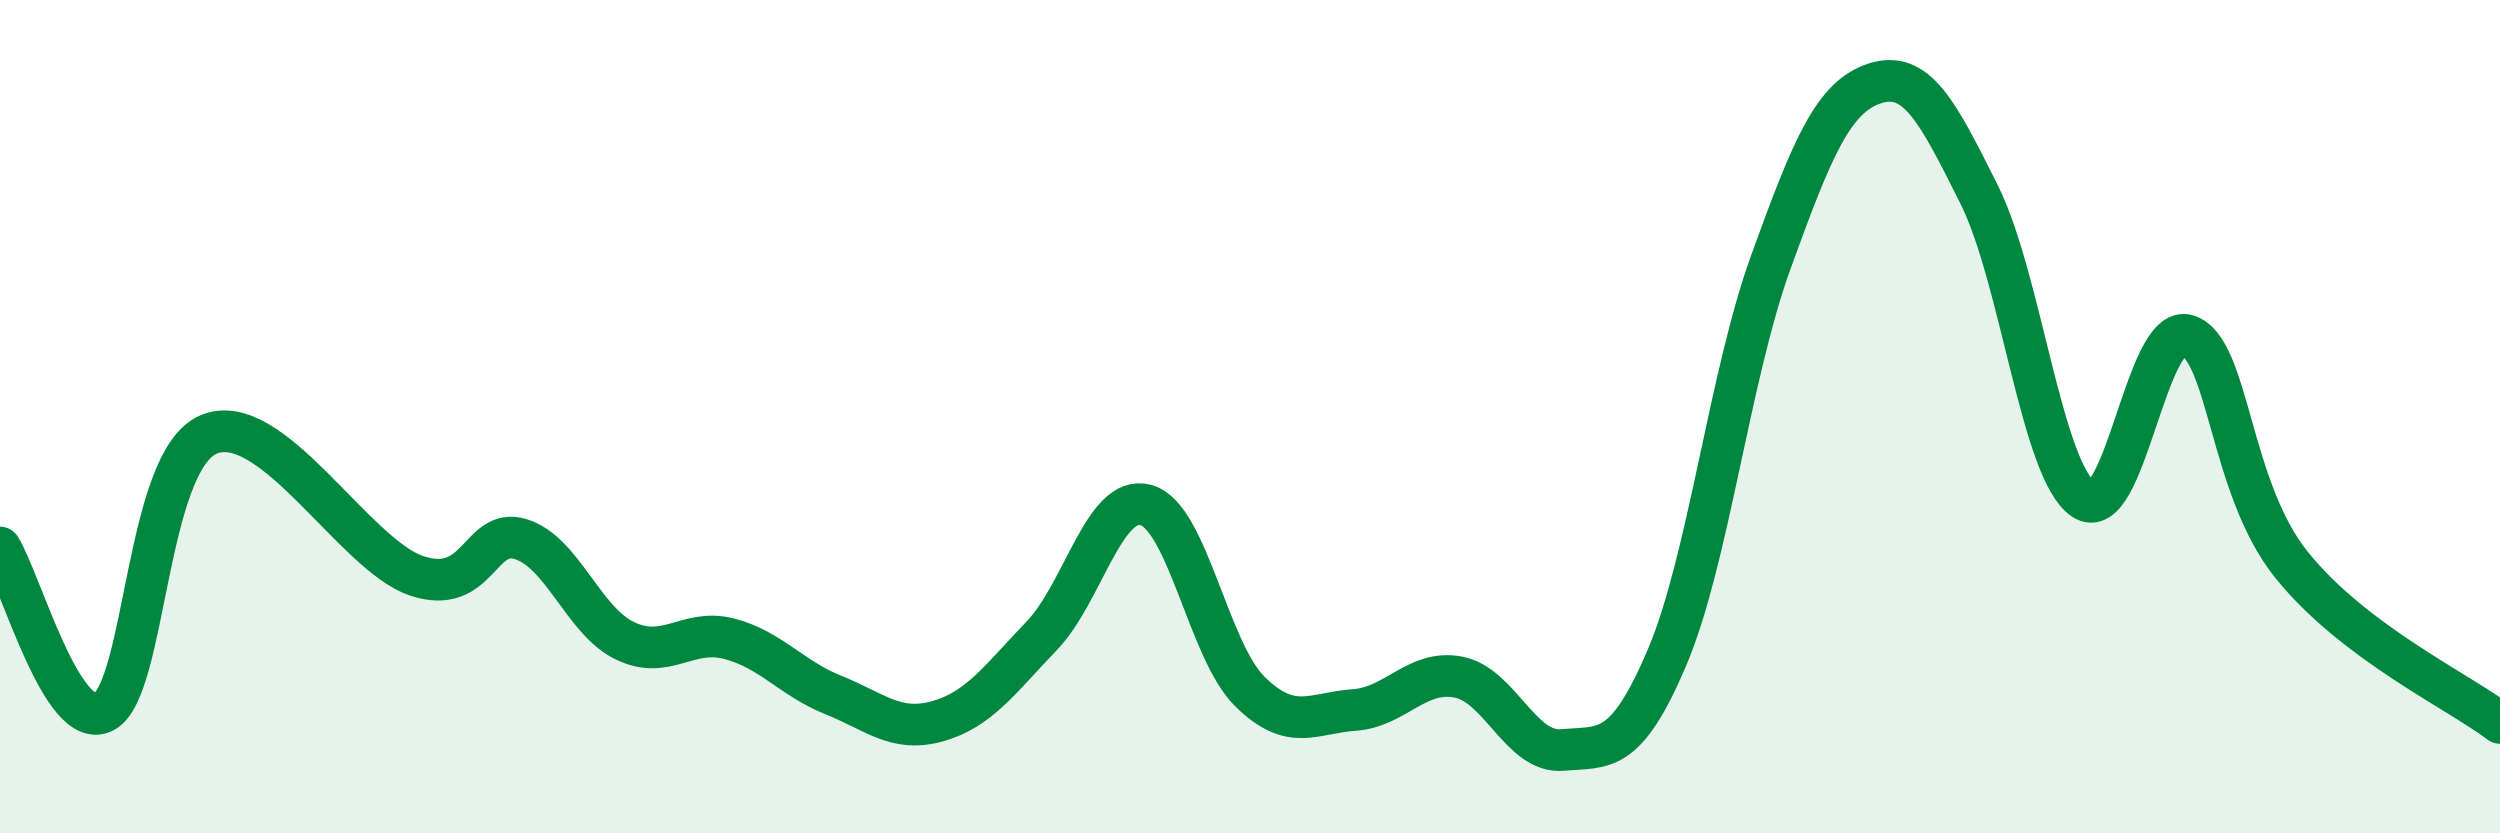 
    <svg width="60" height="20" viewBox="0 0 60 20" xmlns="http://www.w3.org/2000/svg">
      <path
        d="M 0,13.14 C 0.5,13.93 1.5,17.62 2.5,17.08 C 3.5,16.54 3.5,11.08 5,10.43 C 6.5,9.78 8.5,13.32 10,13.82 C 11.5,14.32 11.5,12.63 12.5,12.94 C 13.5,13.25 14,14.9 15,15.38 C 16,15.86 16.5,15.07 17.5,15.33 C 18.5,15.59 19,16.28 20,16.68 C 21,17.08 21.5,17.59 22.5,17.31 C 23.5,17.03 24,16.3 25,15.26 C 26,14.22 26.5,11.85 27.5,12.12 C 28.5,12.39 29,15.62 30,16.6 C 31,17.58 31.5,17.11 32.5,17.04 C 33.5,16.97 34,16.06 35,16.25 C 36,16.44 36.5,18.09 37.5,18 C 38.5,17.91 39,18.14 40,15.8 C 41,13.46 41.5,9.05 42.5,6.29 C 43.5,3.53 44,2.32 45,2 C 46,1.68 46.5,2.67 47.5,4.67 C 48.5,6.67 49,11.3 50,11.98 C 51,12.66 51.5,7.73 52.5,8.05 C 53.5,8.37 53.5,11.7 55,13.56 C 56.5,15.42 59,16.59 60,17.35L60 20L0 20Z"
        fill="#008740"
        opacity="0.1"
        stroke-linecap="round"
        stroke-linejoin="round"
      />
      <path
        d="M 0,13.14 C 0.5,13.93 1.5,17.62 2.5,17.08 C 3.5,16.54 3.5,11.08 5,10.43 C 6.5,9.78 8.5,13.32 10,13.82 C 11.5,14.32 11.5,12.63 12.5,12.94 C 13.5,13.25 14,14.9 15,15.38 C 16,15.86 16.5,15.07 17.5,15.33 C 18.5,15.59 19,16.28 20,16.68 C 21,17.08 21.5,17.59 22.5,17.31 C 23.5,17.03 24,16.3 25,15.26 C 26,14.22 26.5,11.85 27.5,12.12 C 28.5,12.39 29,15.62 30,16.6 C 31,17.58 31.5,17.11 32.5,17.04 C 33.5,16.97 34,16.06 35,16.25 C 36,16.44 36.5,18.09 37.5,18 C 38.5,17.91 39,18.14 40,15.8 C 41,13.46 41.5,9.05 42.5,6.29 C 43.5,3.53 44,2.32 45,2 C 46,1.68 46.5,2.67 47.5,4.67 C 48.5,6.67 49,11.3 50,11.98 C 51,12.66 51.5,7.73 52.5,8.05 C 53.5,8.37 53.5,11.7 55,13.56 C 56.5,15.42 59,16.59 60,17.35"
        stroke="#008740"
        stroke-width="1"
        fill="none"
        stroke-linecap="round"
        stroke-linejoin="round"
      />
    </svg>
  